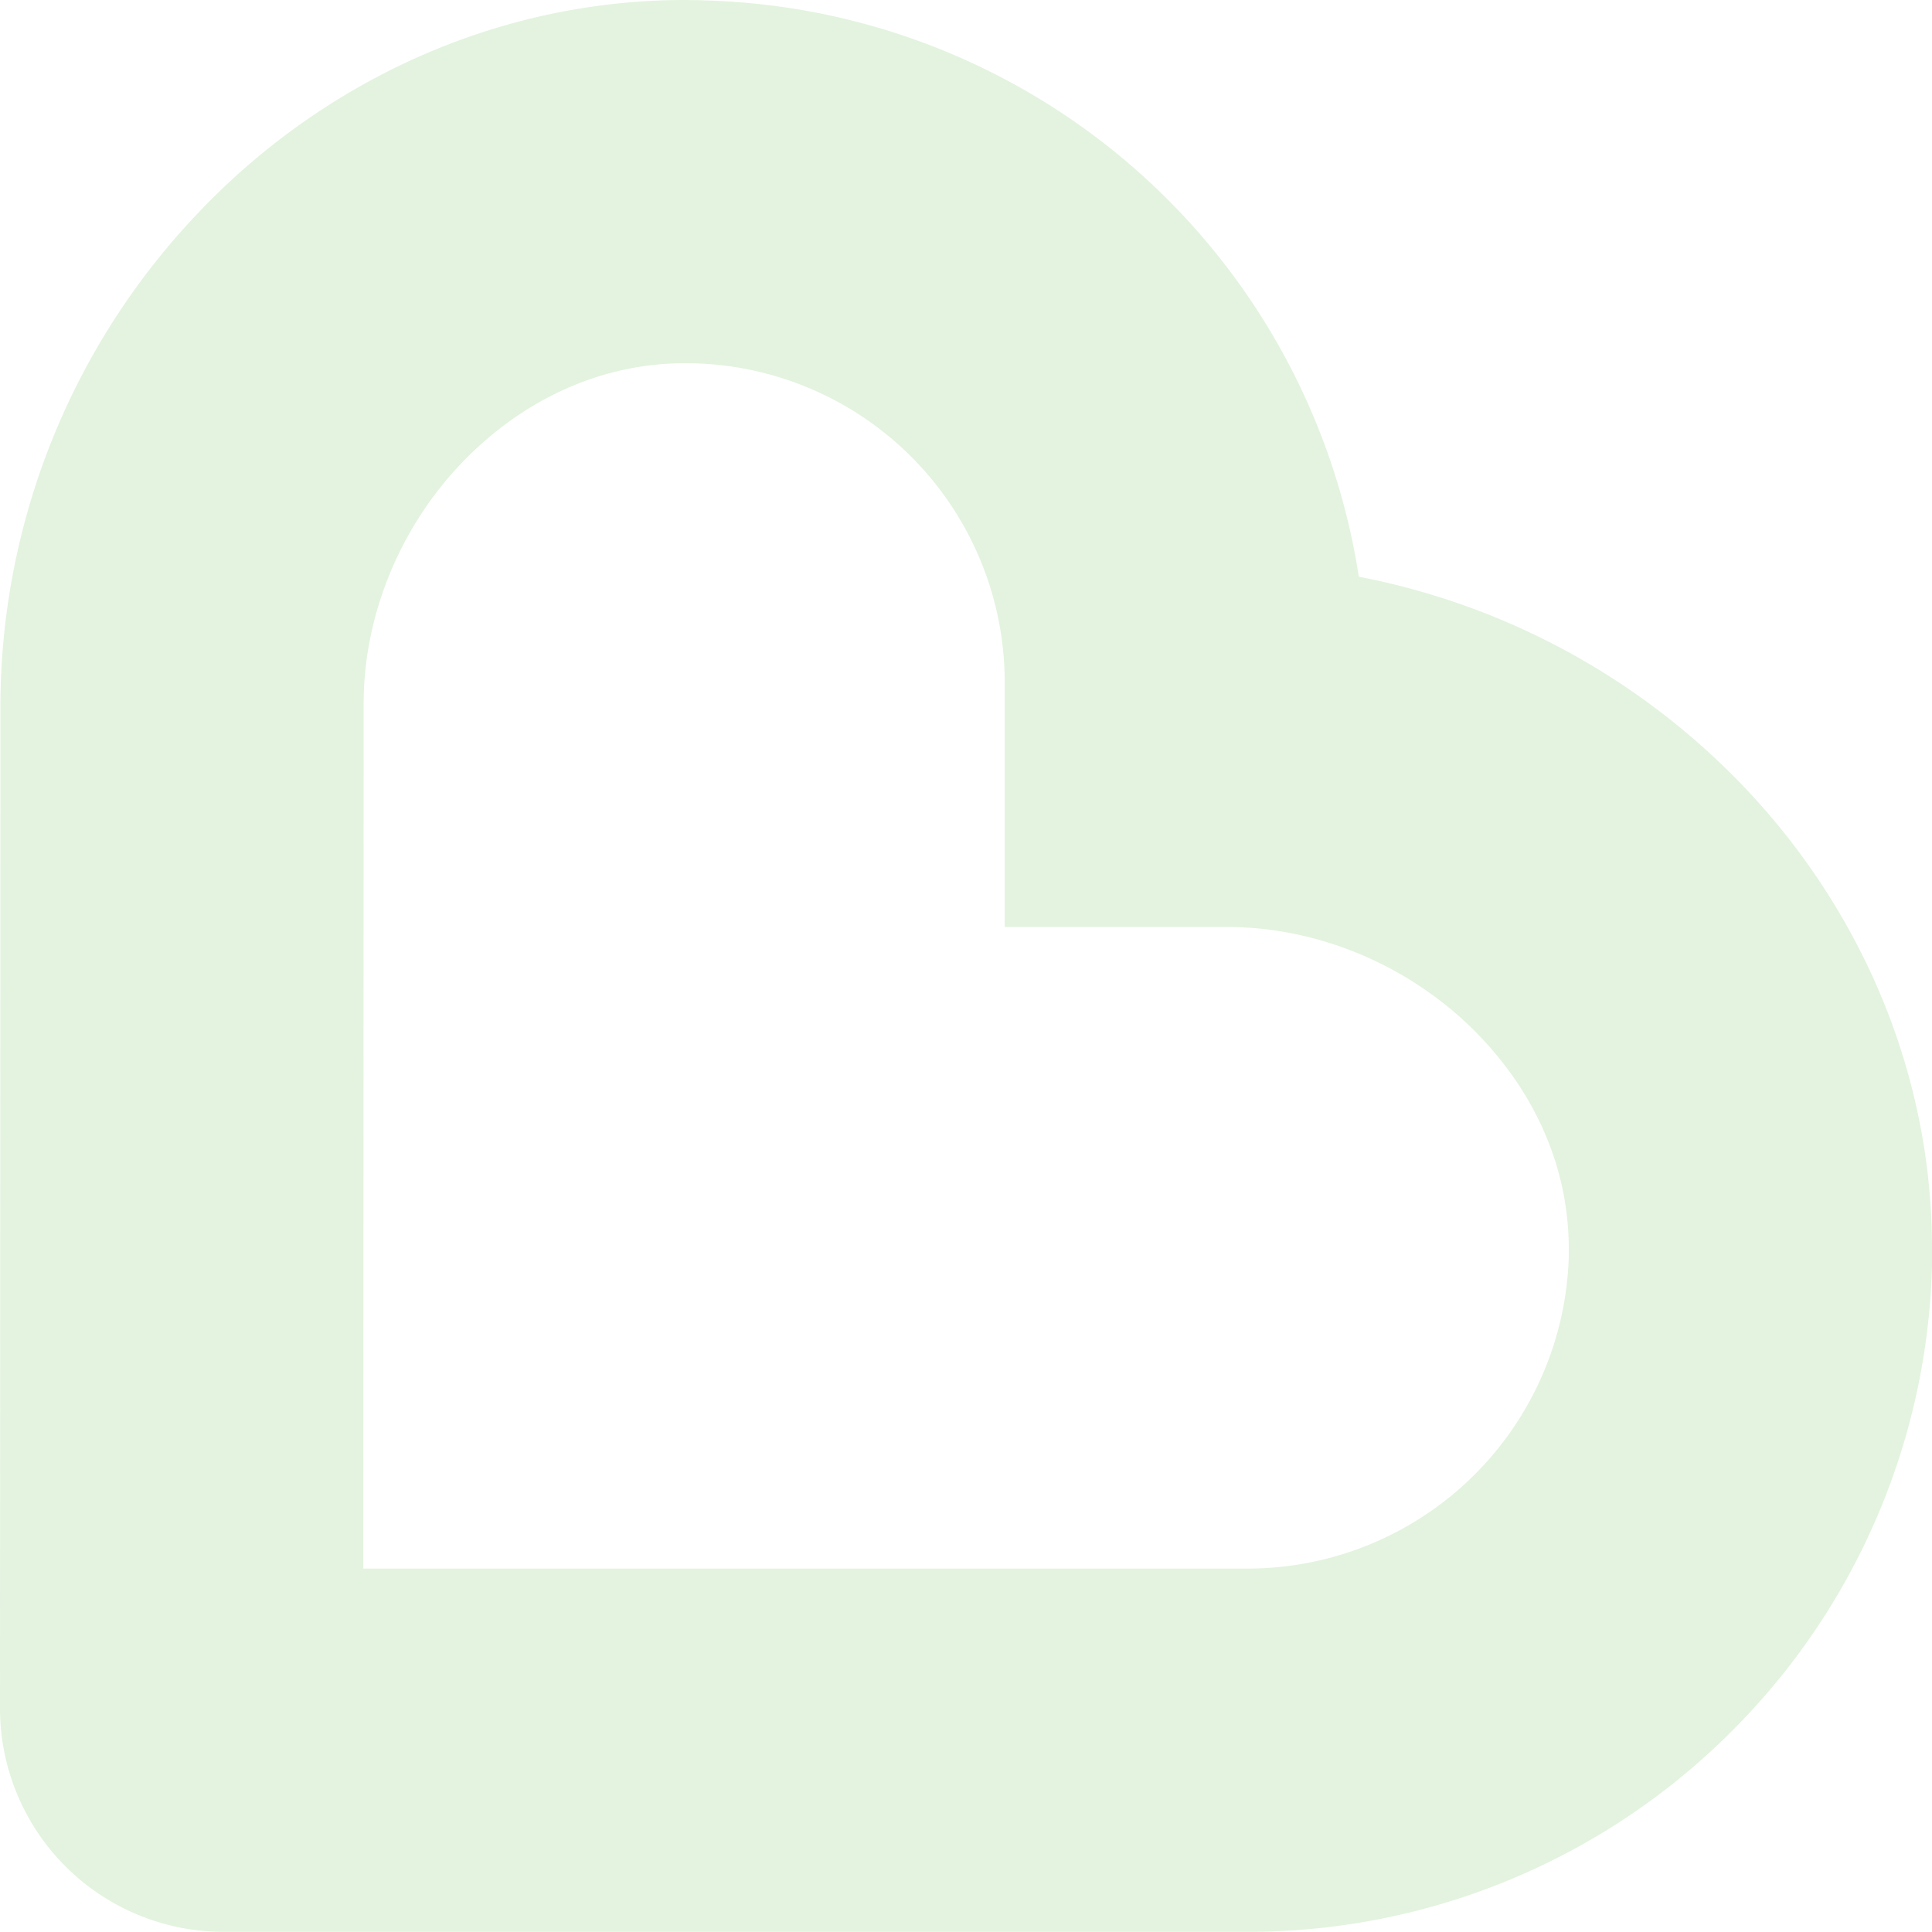 <svg xmlns="http://www.w3.org/2000/svg" width="681.076" height="681.015" viewBox="0 0 681.076 681.015">
  <path id="Path_66" data-name="Path 66" d="M1393.736,1609.752a240.642,240.642,0,0,0,70.543-164.13v-5.929c0-68.1-30.13-129.11-75.424-171.9a254.124,254.124,0,0,0-126.639-64.972A239.732,239.732,0,0,0,1031.245,999.66V999.6h-.808l-5.655-.087c-68.04,0-129.052,29.982-171.873,75.213a252.355,252.355,0,0,0-69.555,173.269v14.475l-.151,339.265a78.8,78.8,0,0,0,78.758,78.793H1223.21A240.808,240.808,0,0,0,1393.736,1609.752ZM911.39,1247.994c-.087-31.891,13.1-62.741,34.391-85.1,21.381-22.366,49.072-35.347,79-35.347l1.724.024h.834a112.536,112.536,0,0,1,110.05,112.917V1326.3h78.135c31.864-.085,62.829,13.1,85.253,34.422,22.45,21.442,35.46,49.133,35.46,78.967v2.891a113.329,113.329,0,0,1-113.028,109.9H911.271l.119-289.988Z" transform="translate(-783.203 -999.512)" fill="#43b02a" opacity="0.15"/>
</svg>
